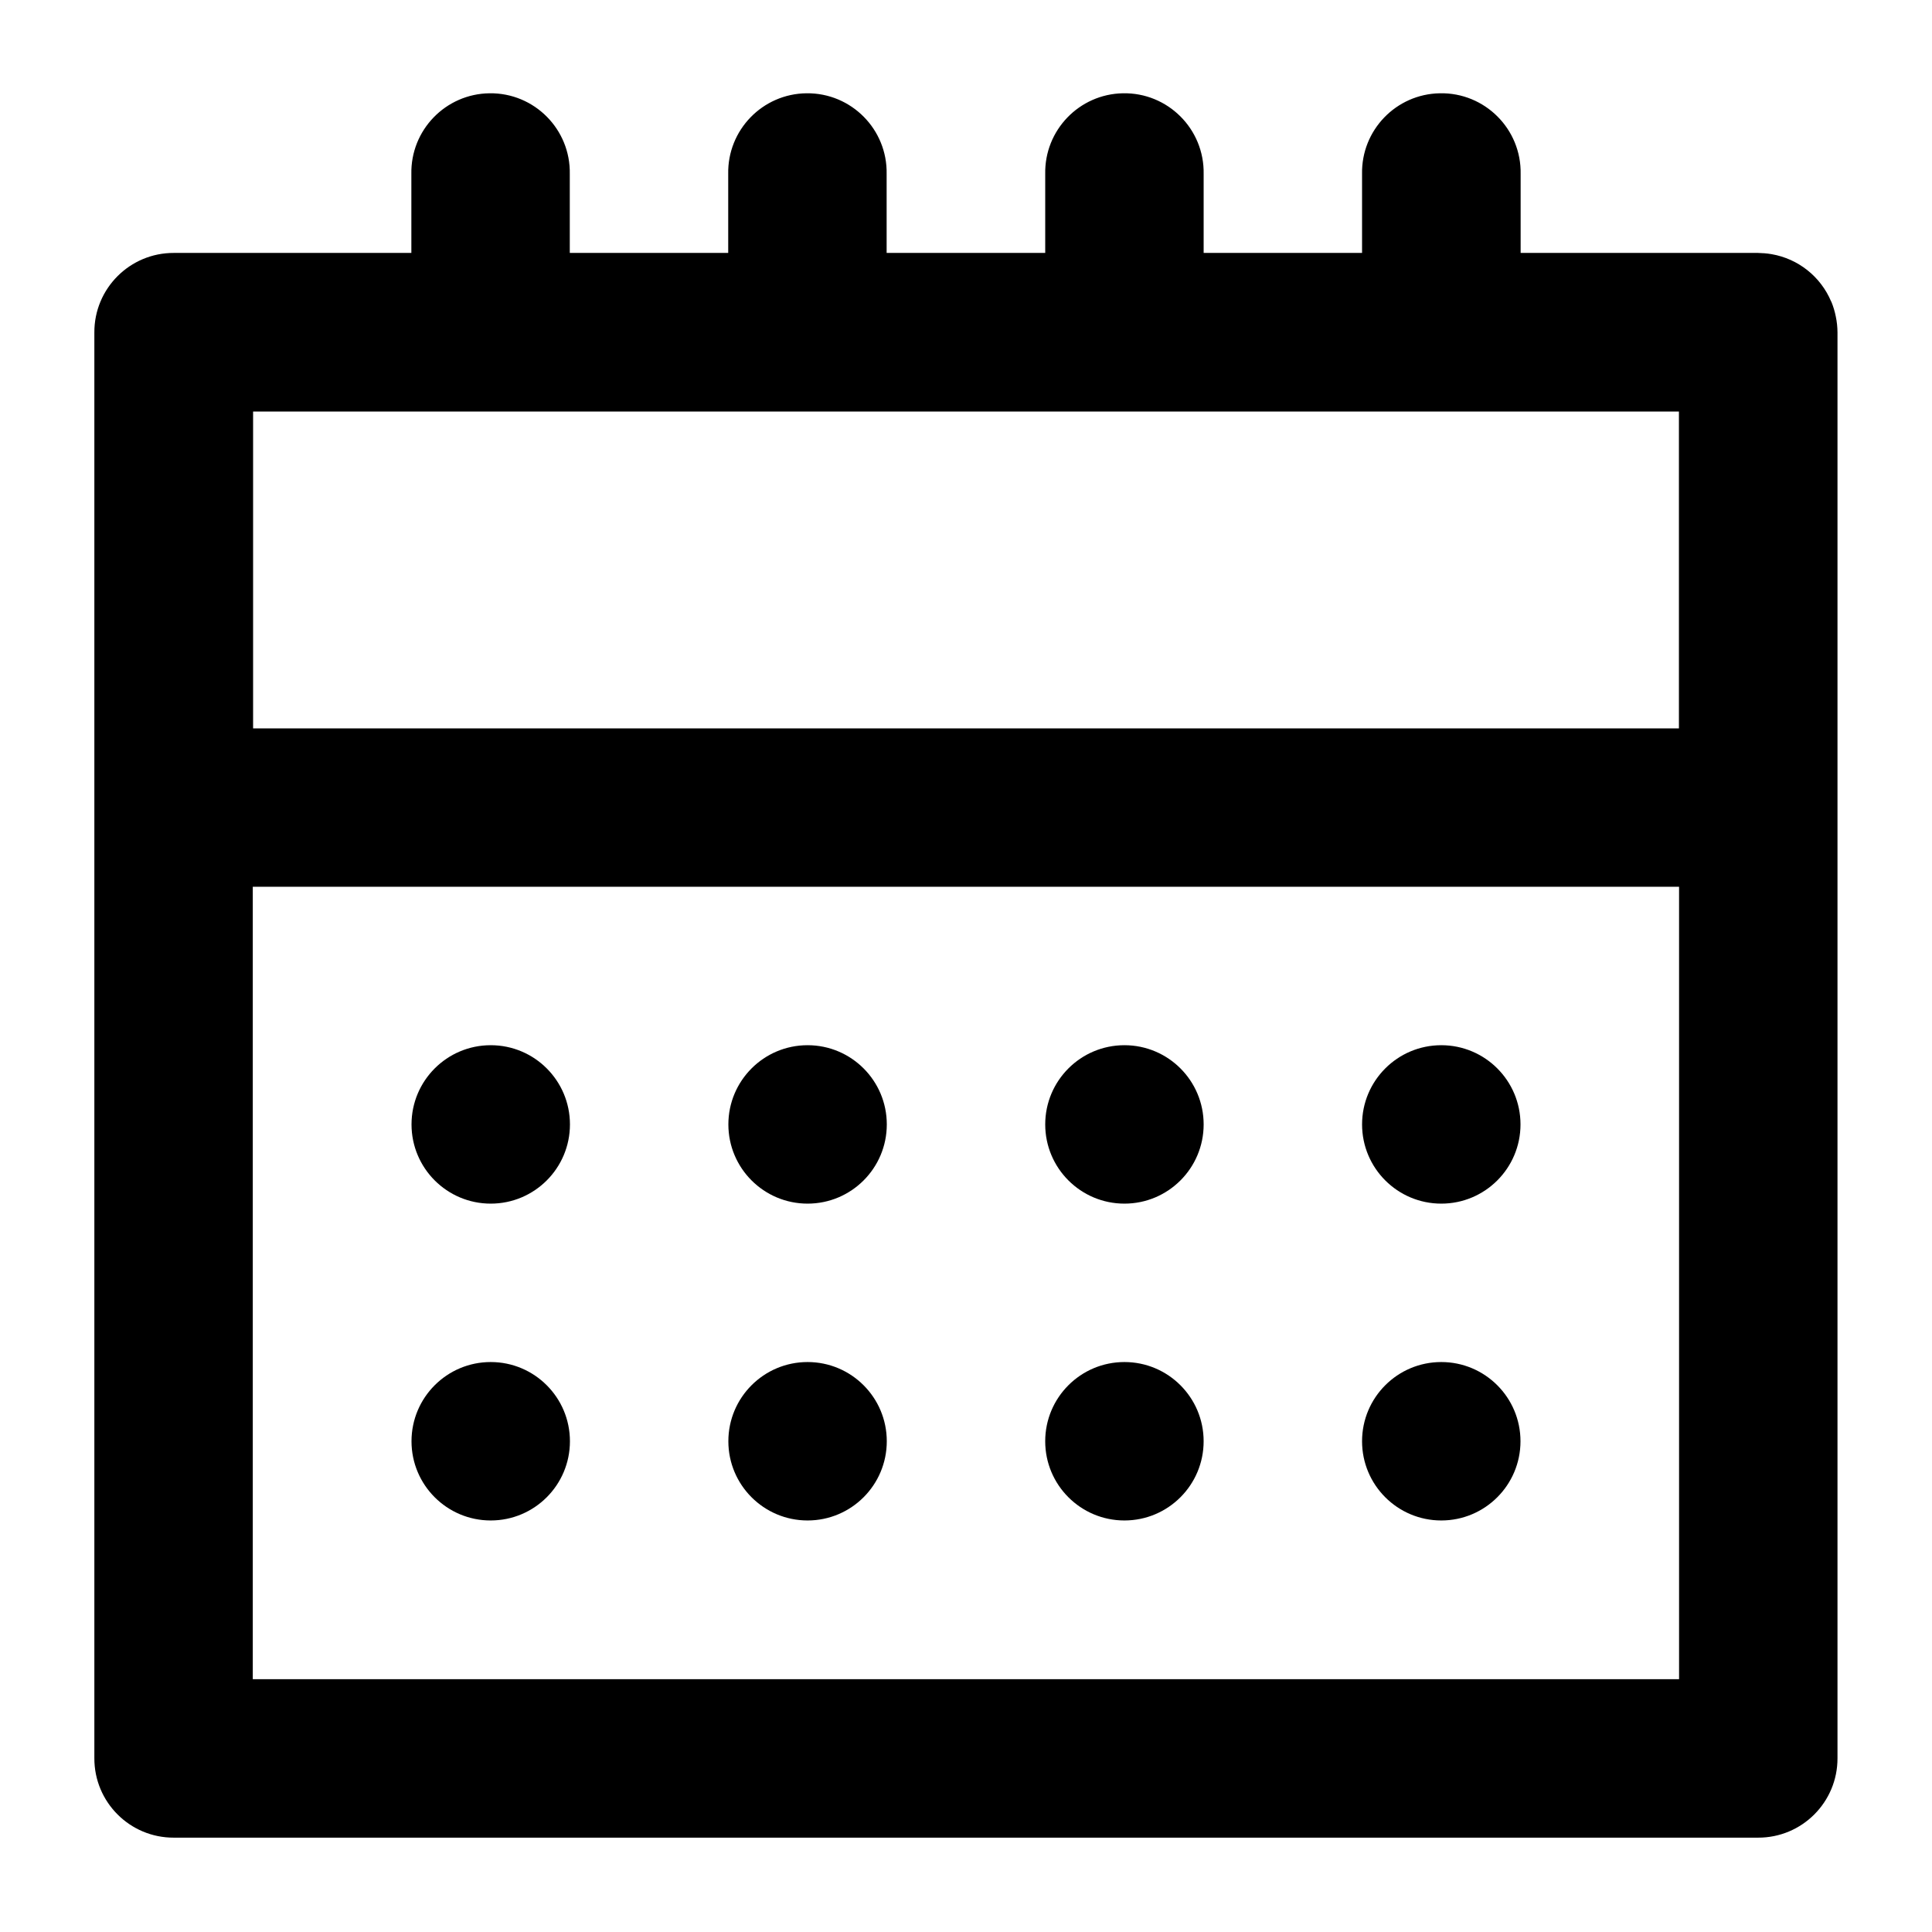 <?xml version="1.0" encoding="UTF-8"?>
<!-- The Best Svg Icon site in the world: iconSvg.co, Visit us! https://iconsvg.co -->
<svg fill="#000000" width="800px" height="800px" version="1.1" viewBox="144 144 512 512" xmlns="http://www.w3.org/2000/svg">
 <path d="m273.76 168.72c-11.656 0.133-20.973 9.742-20.746 21.398v20.91h-62.934c-11.656-0.043-21.117 9.418-21.074 21.074v377.82c-0.043 11.66 9.418 21.121 21.074 21.074h419.8c11.656 0.047 21.117-9.414 21.074-21.074v-377.82c-0.008-1.418-0.156-2.836-0.449-4.223-0.266-1.348-0.664-2.668-1.188-3.938-0.012-0.016-0.027-0.027-0.043-0.039-2.777-6.602-8.727-11.328-15.785-12.547-0.652-0.113-1.309-0.195-1.969-0.246h-0.125c-0.504-0.047-1.012-0.074-1.516-0.082h-62.895v-20.91c0.234-11.914-9.488-21.633-21.402-21.398-11.609 0.199-20.852 9.789-20.625 21.398v20.91h-41.98v-20.91c0.23-11.914-9.488-21.633-21.402-21.398-11.594 0.223-20.812 9.805-20.582 21.398v20.91h-42.027v-20.91c0.23-11.832-9.359-21.516-21.195-21.398-11.676 0.109-21.016 9.727-20.789 21.398v20.91h-41.984v-20.91c0.23-11.848-9.387-21.539-21.238-21.398zm-62.688 84.336h377.86v83.969h-377.86zm-0.082 125.95h377.98v210h-377.98zm63.059 41.984c-11.594 0-20.992 9.398-20.992 20.992s9.398 20.992 20.992 20.992 20.992-9.398 20.992-20.992-9.398-20.992-20.992-20.992zm83.969 0c-11.594 0-20.992 9.398-20.992 20.992s9.398 20.992 20.992 20.992 20.992-9.398 20.992-20.992-9.398-20.992-20.992-20.992zm83.969 0c-11.594 0-20.992 9.398-20.992 20.992s9.398 20.992 20.992 20.992 20.992-9.398 20.992-20.992-9.398-20.992-20.992-20.992zm83.969 0c-11.594 0-20.992 9.398-20.992 20.992s9.398 20.992 20.992 20.992 20.992-9.398 20.992-20.992-9.398-20.992-20.992-20.992zm-251.91 83.965c-11.594 0-20.992 9.398-20.992 20.992s9.398 20.992 20.992 20.992 20.992-9.398 20.992-20.992-9.398-20.992-20.992-20.992zm83.969 0c-11.594 0-20.992 9.398-20.992 20.992s9.398 20.992 20.992 20.992 20.992-9.398 20.992-20.992-9.398-20.992-20.992-20.992zm83.969 0c-11.594 0-20.992 9.398-20.992 20.992s9.398 20.992 20.992 20.992 20.992-9.398 20.992-20.992-9.398-20.992-20.992-20.992zm83.969 0c-11.594 0-20.992 9.398-20.992 20.992s9.398 20.992 20.992 20.992 20.992-9.398 20.992-20.992-9.398-20.992-20.992-20.992z" fill-rule="evenodd"/>
</svg>